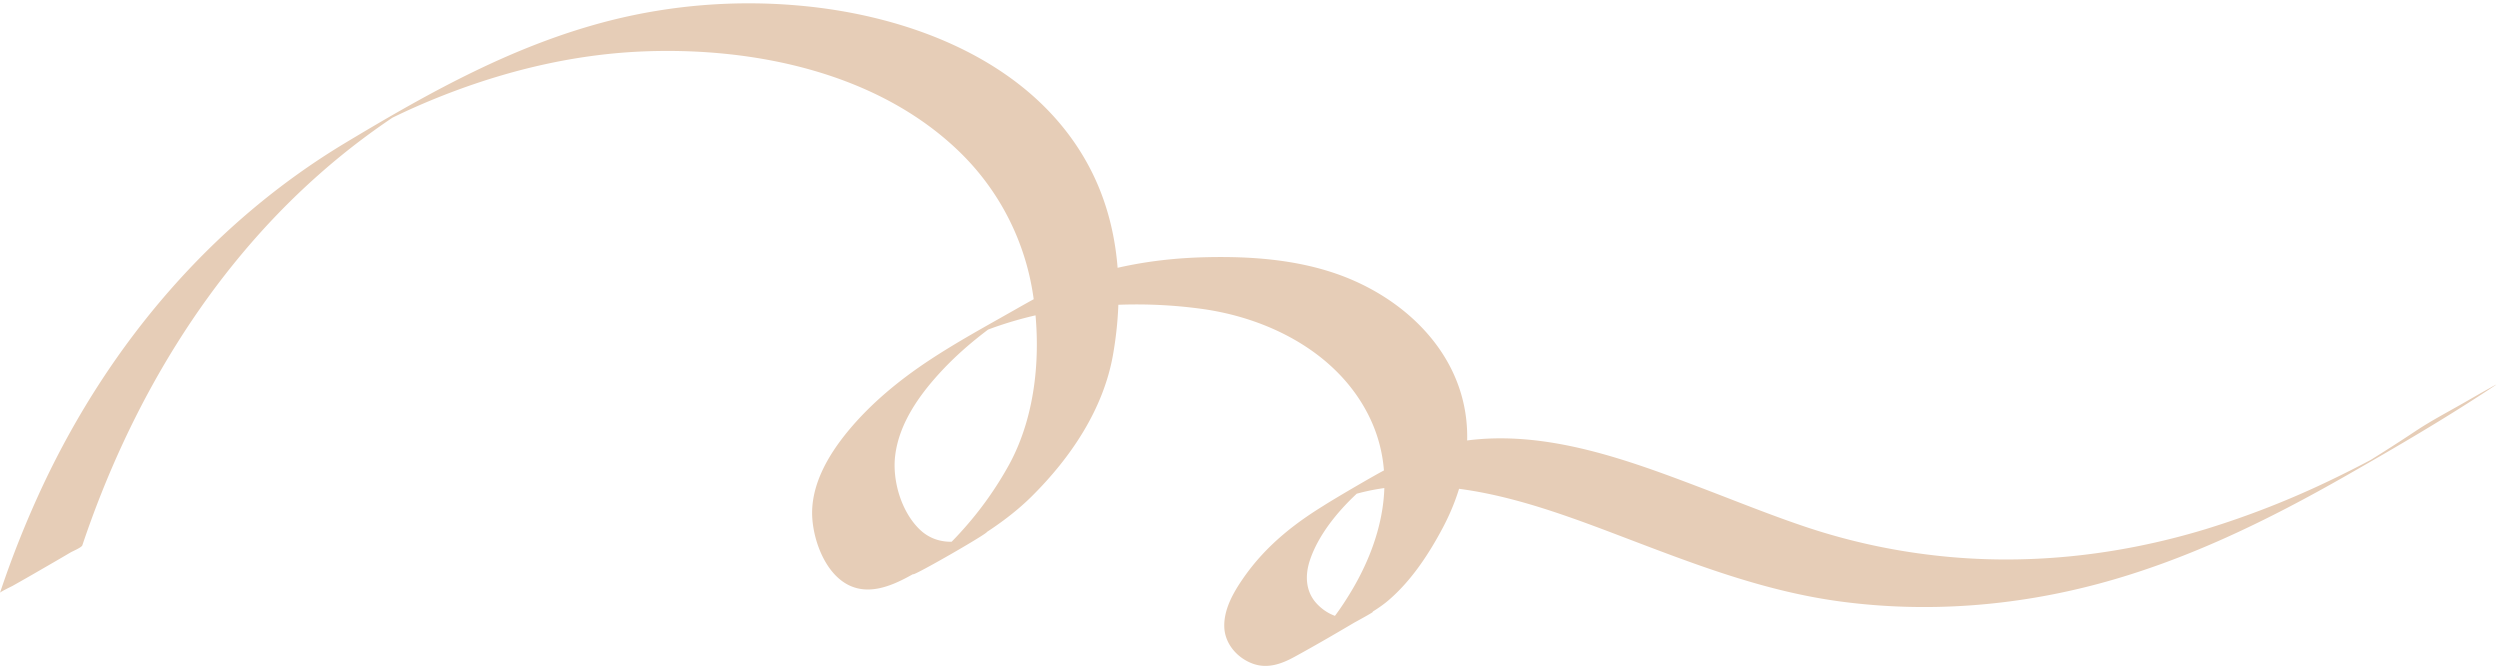 <?xml version="1.0" encoding="UTF-8" standalone="no"?><svg xmlns="http://www.w3.org/2000/svg" xmlns:xlink="http://www.w3.org/1999/xlink" fill="#000000" height="597.8" preserveAspectRatio="xMidYMid meet" version="1" viewBox="-0.0 -3.0 2234.3 597.8" width="2234.3" zoomAndPan="magnify"><g data-name="Layer 2"><g data-name="Layer 26" id="change1_1"><path d="M73.61,484.28C115.79,358.77,185.2,241.28,285,153a618,618,0,0,1,80-60.08q2.55-1.6,5.12-3.19l1.29-.79q13.45-8-21.09,12.15l-22.59,13c1-.54,1.94-1.07,2.92-1.59l5.39-2.86q12.21-6.4,24.72-12.26Q384,86.59,408.07,77.69c54.15-20,110.51-32.61,168.28-34.79,98.8-3.72,209.27,19.38,282.1,90.71a224.51,224.51,0,0,1,65,128.08C930.78,311.34,926.26,367.4,902,412a313.48,313.48,0,0,1-42.71,59.83,255.09,255.09,0,0,1-26.32,25.45c-4,3.3-8.09,6.48-12.37,9.41-27.88,19.07,84.06-45.05,57.4-32.9-2.78,1.27-5.51,2.58-8.38,3.64-16.47,6.06-34.37,5.52-47.58-7.15-16.54-15.87-24.73-43.78-22-66.13,3.43-28.32,21.1-53.43,39.89-73.91,20.6-22.47,44.77-41.09,70.34-57.52,14.94-9.6-72.44,40.15-50.59,29.3,2.62-1.3,5.22-2.67,7.88-3.92a254.49,254.49,0,0,1,25.74-10.19,340.25,340.25,0,0,1,58.14-14,430.47,430.47,0,0,1,122.24-.91c59.52,8.08,120.16,38.52,148.68,93.67s12.9,116.13-19.11,165.89a231.39,231.39,0,0,1-25,32.82,123.64,123.64,0,0,1-14.87,13.79c-1.52,1.17-3.1,2.21-4.64,3.35l32.47-18.73q50.82-27.26,29.74-17.5a53.8,53.8,0,0,1-9.36,2.78c-13.15,2.32-26.11-3.09-35-12.82-9.87-10.78-10.34-25.17-5.94-38.45,9.26-27.94,33.71-54.09,56.38-72,3.51-2.77,7.13-5.37,10.83-7.89,20.21-13.79-68.11,37.93-56,32.21,2.1-1,4.15-2.09,6.27-3.05a162.54,162.54,0,0,1,22.21-8.22,191.45,191.45,0,0,1,45.11-7.27c66.23-3,131.38,21.09,192.29,44.27,64.72,24.63,127.73,49.39,196.88,58.69,77.14,10.36,155.56,4.3,230.67-15.76,78.57-21,151.29-56.59,221.64-96.74,45-25.67,89.7-51.75,132.83-80.44,4.54-3-6.11,3.08-3.87,1.86-7.43,4.06-14.76,8.32-22.1,12.53-15,8.64-30.67,16.78-45.13,26.4q-26.93,17.91-54.57,34.67c-14.4,8.7,49.81-28.08,24.3-14.17q-6.39,3.48-12.83,6.85-15.33,8.06-30.92,15.57a797.67,797.67,0,0,1-113.83,44.73c-78.74,23.85-161.55,32.83-243.41,23.16a562.27,562.27,0,0,1-111.4-24.56c-32.94-10.94-65.11-24.09-97.55-36.39-63.14-24-131.84-49.12-200.54-42.38-47.75,4.68-86.31,30.46-126.91,54.23-31.7,18.56-59.33,39.72-80.34,70.32C1102,527,1093.4,542.25,1094.2,558c.77,14.9,12,27.38,25.76,32.24,12.94,4.57,25.27.18,36.73-6.08,20.83-11.36,41.33-23.41,61.75-35.49,7.79-4.61,15.48-9.19,22.38-15.09,20.54-17.54,36.32-41.6,48.86-65.34,15.82-30,24.77-64,20.54-98-7.82-62.89-58.56-108.74-116.12-128.65-37.1-12.83-77.43-15.65-116.43-14.71-43,1-86.38,8.12-126.34,24.32-16,6.46-30.85,15-45.78,23.48C880.33,289,854.7,303,830.49,319c-26.73,17.67-52,38.39-72.5,63.18-17.92,21.72-34.09,49.15-32,78.35,1.52,21.3,12.17,49.38,32.58,59.44,17.88,8.82,37.53,1,53.7-7.81,37.91-20.67,78.61-40.67,109.66-71.41,34.85-34.5,64.25-77.91,72.81-126.78,9.86-56.35,6.07-115.77-20.89-167.09-49.65-94.53-160-136.3-260.91-145A506,506,0,0,0,546.68,15c-86.1,21.62-162,64-237.59,109.41C189.57,196.17,98.36,303.88,39,429.45A893.35,893.35,0,0,0,0,526.78c.29-.86,11.78-6.44,10.93-6Q24,513.44,37,505.89c8.67-5,17.34-10,26-15.13,2.06-1.22,9.94-4.41,10.63-6.48Z" fill="#e6cdb7"/></g></g></svg>